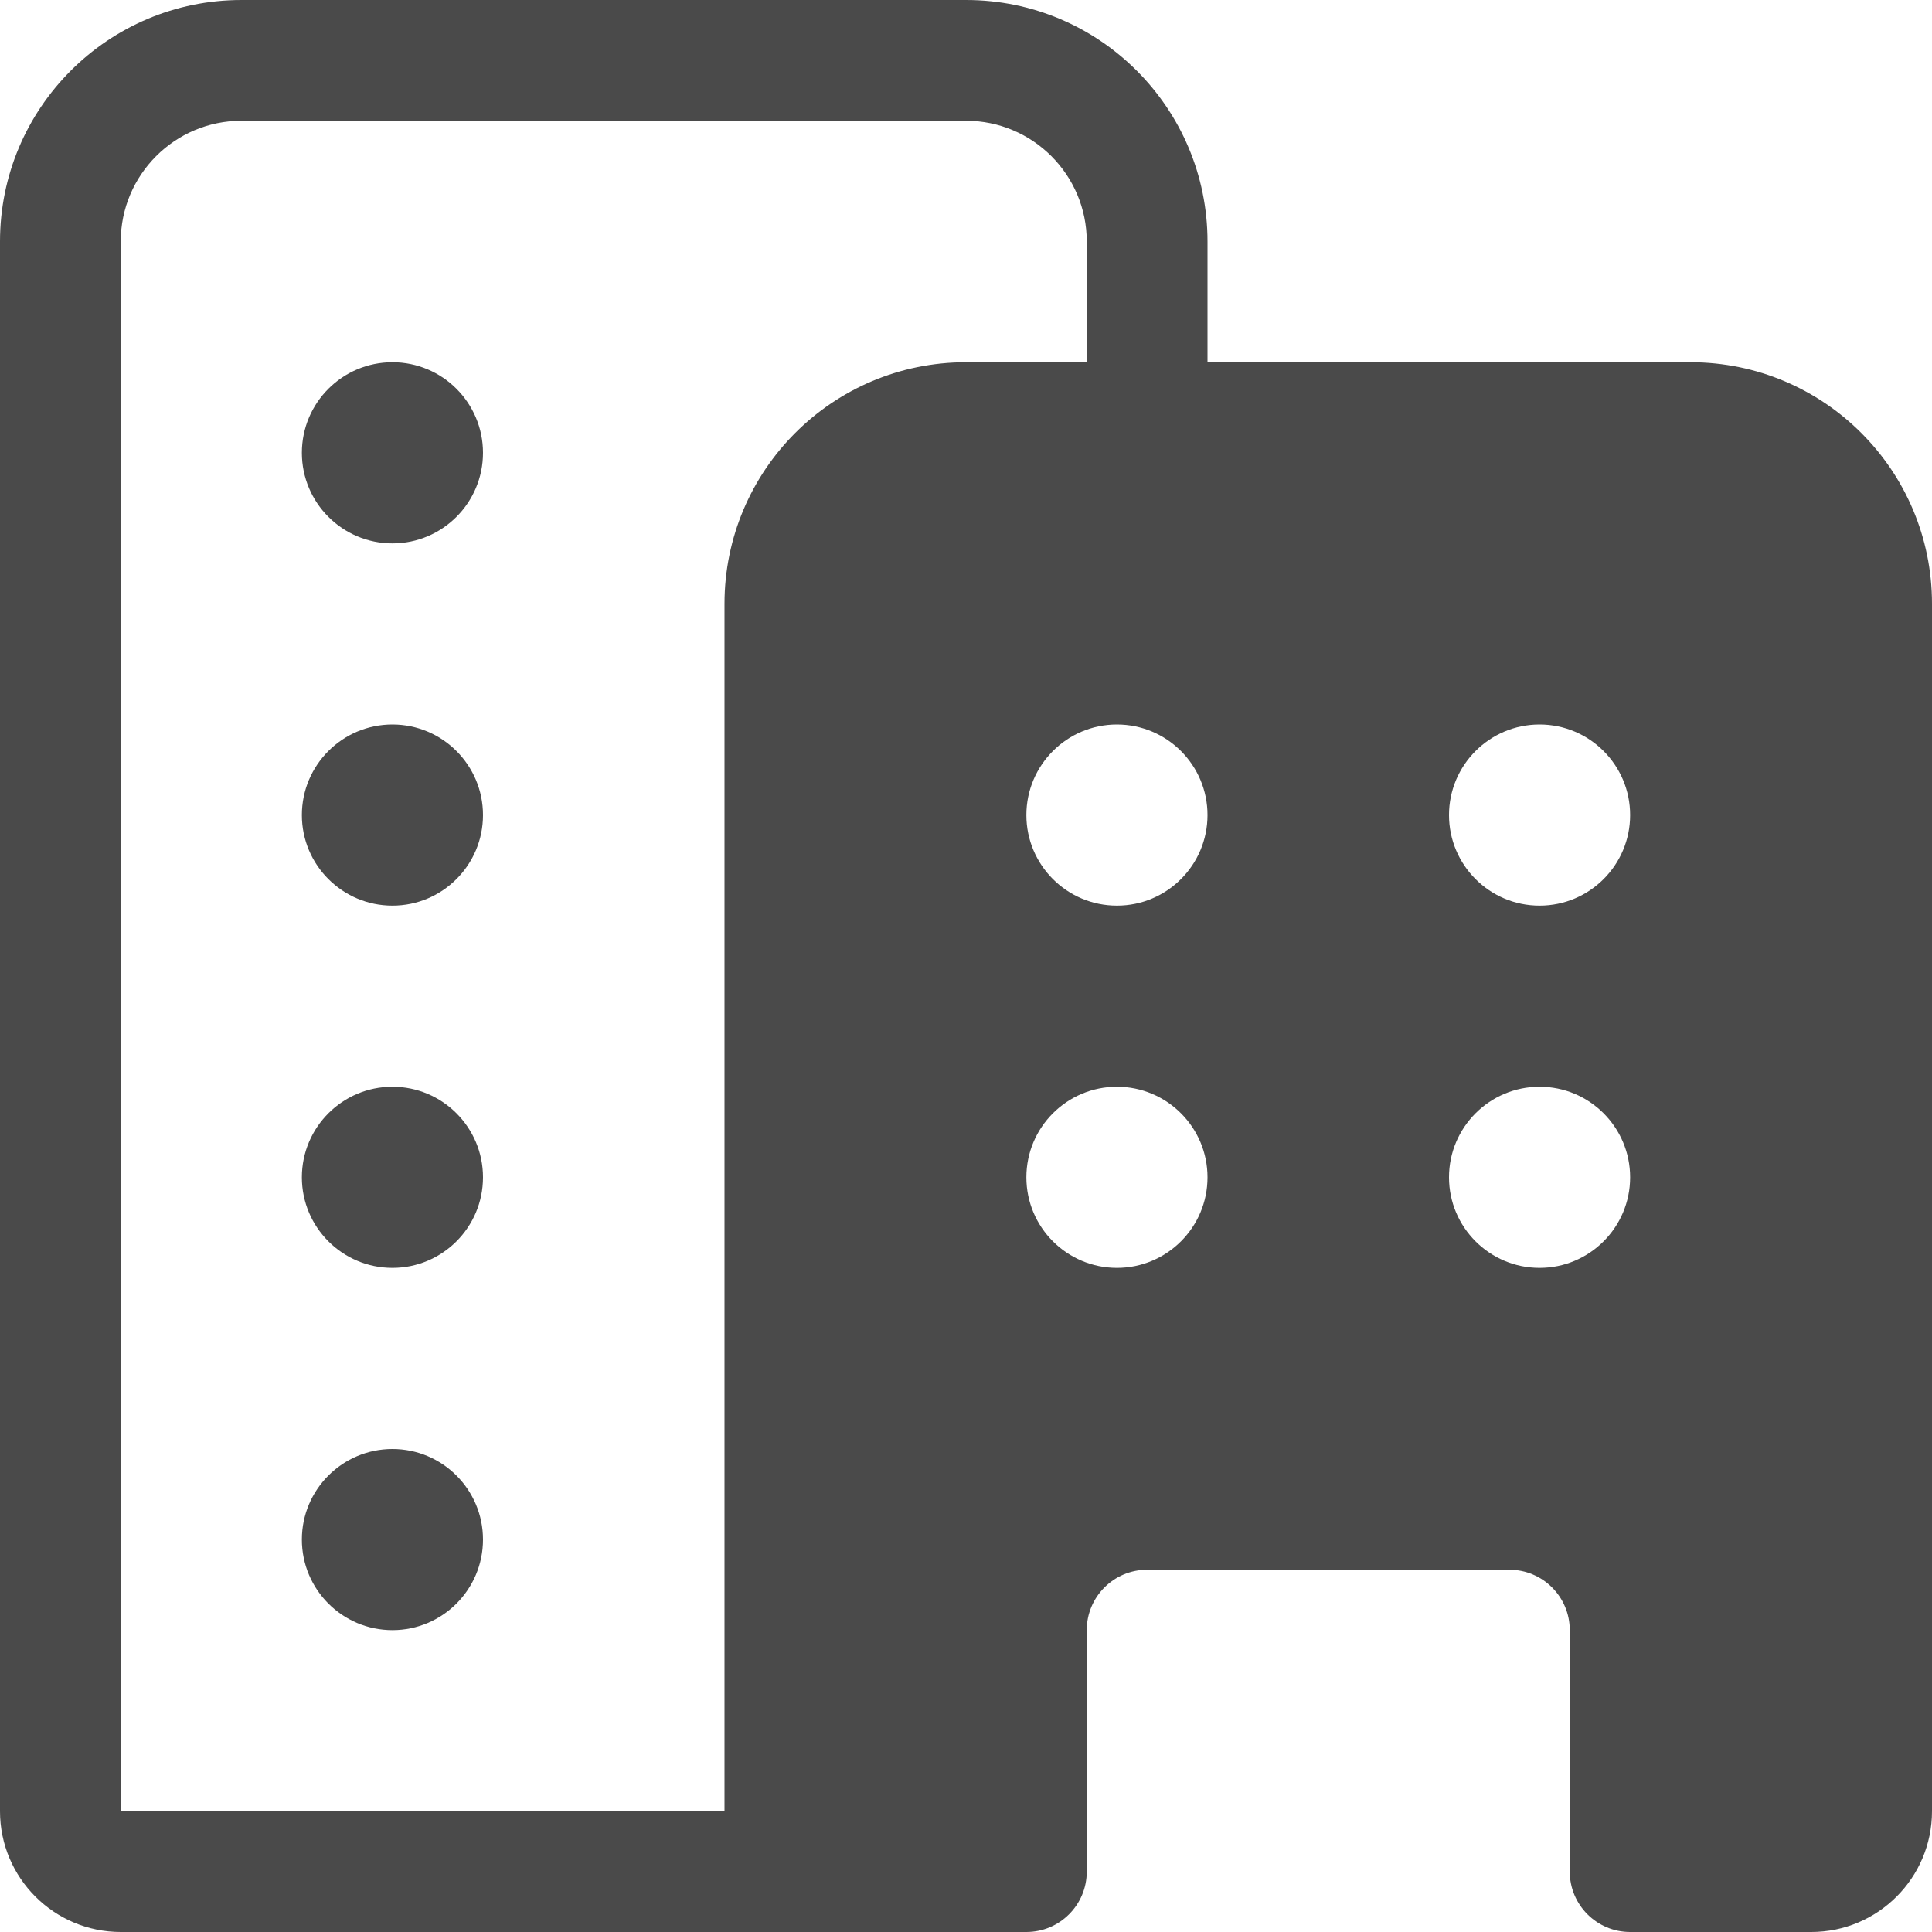 <svg xmlns="http://www.w3.org/2000/svg" width="16" height="16" viewBox="0 0 16 16" fill="none"><g clip-path="url(#clip0_236_1210)"><path d="M2 0C0.895 0 0 0.895 0 2V15C0 15.552 0.448 16 1 16H8.5C8.776 16 9 15.776 9 15.5V13.5C9 13.224 9.224 13 9.5 13H12.5C12.776 13 13 13.224 13 13.5V15.5C13 15.776 13.224 16 13.5 16H15C15.552 16 16 15.552 16 15V5C16 3.895 15.105 3 14 3H10V2C10 0.895 9.105 0 8 0H2ZM9 3H8C6.895 3 6 3.895 6 5V15H1V2C1 1.448 1.448 1 2 1H8C8.552 1 9 1.448 9 2V3ZM3.25 7.5C3.664 7.5 4 7.164 4 6.75C4 6.336 3.664 6 3.25 6C2.836 6 2.5 6.336 2.5 6.75C2.5 7.164 2.836 7.5 3.25 7.5ZM4 3.75C4 4.164 3.664 4.5 3.25 4.5C2.836 4.5 2.5 4.164 2.5 3.75C2.5 3.336 2.836 3 3.25 3C3.664 3 4 3.336 4 3.75ZM3.25 13.5C3.664 13.5 4 13.164 4 12.75C4 12.336 3.664 12 3.25 12C2.836 12 2.5 12.336 2.5 12.75C2.5 13.164 2.836 13.5 3.25 13.5ZM4 9.75C4 10.164 3.664 10.5 3.25 10.5C2.836 10.5 2.5 10.164 2.5 9.75C2.5 9.336 2.836 9 3.25 9C3.664 9 4 9.336 4 9.75ZM9.25 7.5C8.836 7.5 8.5 7.164 8.5 6.75C8.5 6.336 8.836 6 9.25 6C9.664 6 10 6.336 10 6.75C10 7.164 9.664 7.5 9.25 7.5ZM10 9.75C10 10.164 9.664 10.5 9.25 10.5C8.836 10.5 8.5 10.164 8.5 9.75C8.5 9.336 8.836 9 9.25 9C9.664 9 10 9.336 10 9.75ZM12.75 7.5C12.336 7.5 12 7.164 12 6.75C12 6.336 12.336 6 12.75 6C13.164 6 13.5 6.336 13.5 6.75C13.5 7.164 13.164 7.5 12.75 7.5ZM13.5 9.75C13.5 10.164 13.164 10.5 12.75 10.5C12.336 10.5 12 10.164 12 9.75C12 9.336 12.336 9 12.75 9C13.164 9 13.5 9.336 13.5 9.75Z" fill="#4A4A4A"></path></g><defs><clipPath id="clip0_236_1210"><rect width="16" height="16" fill="white"></rect></clipPath></defs></svg>